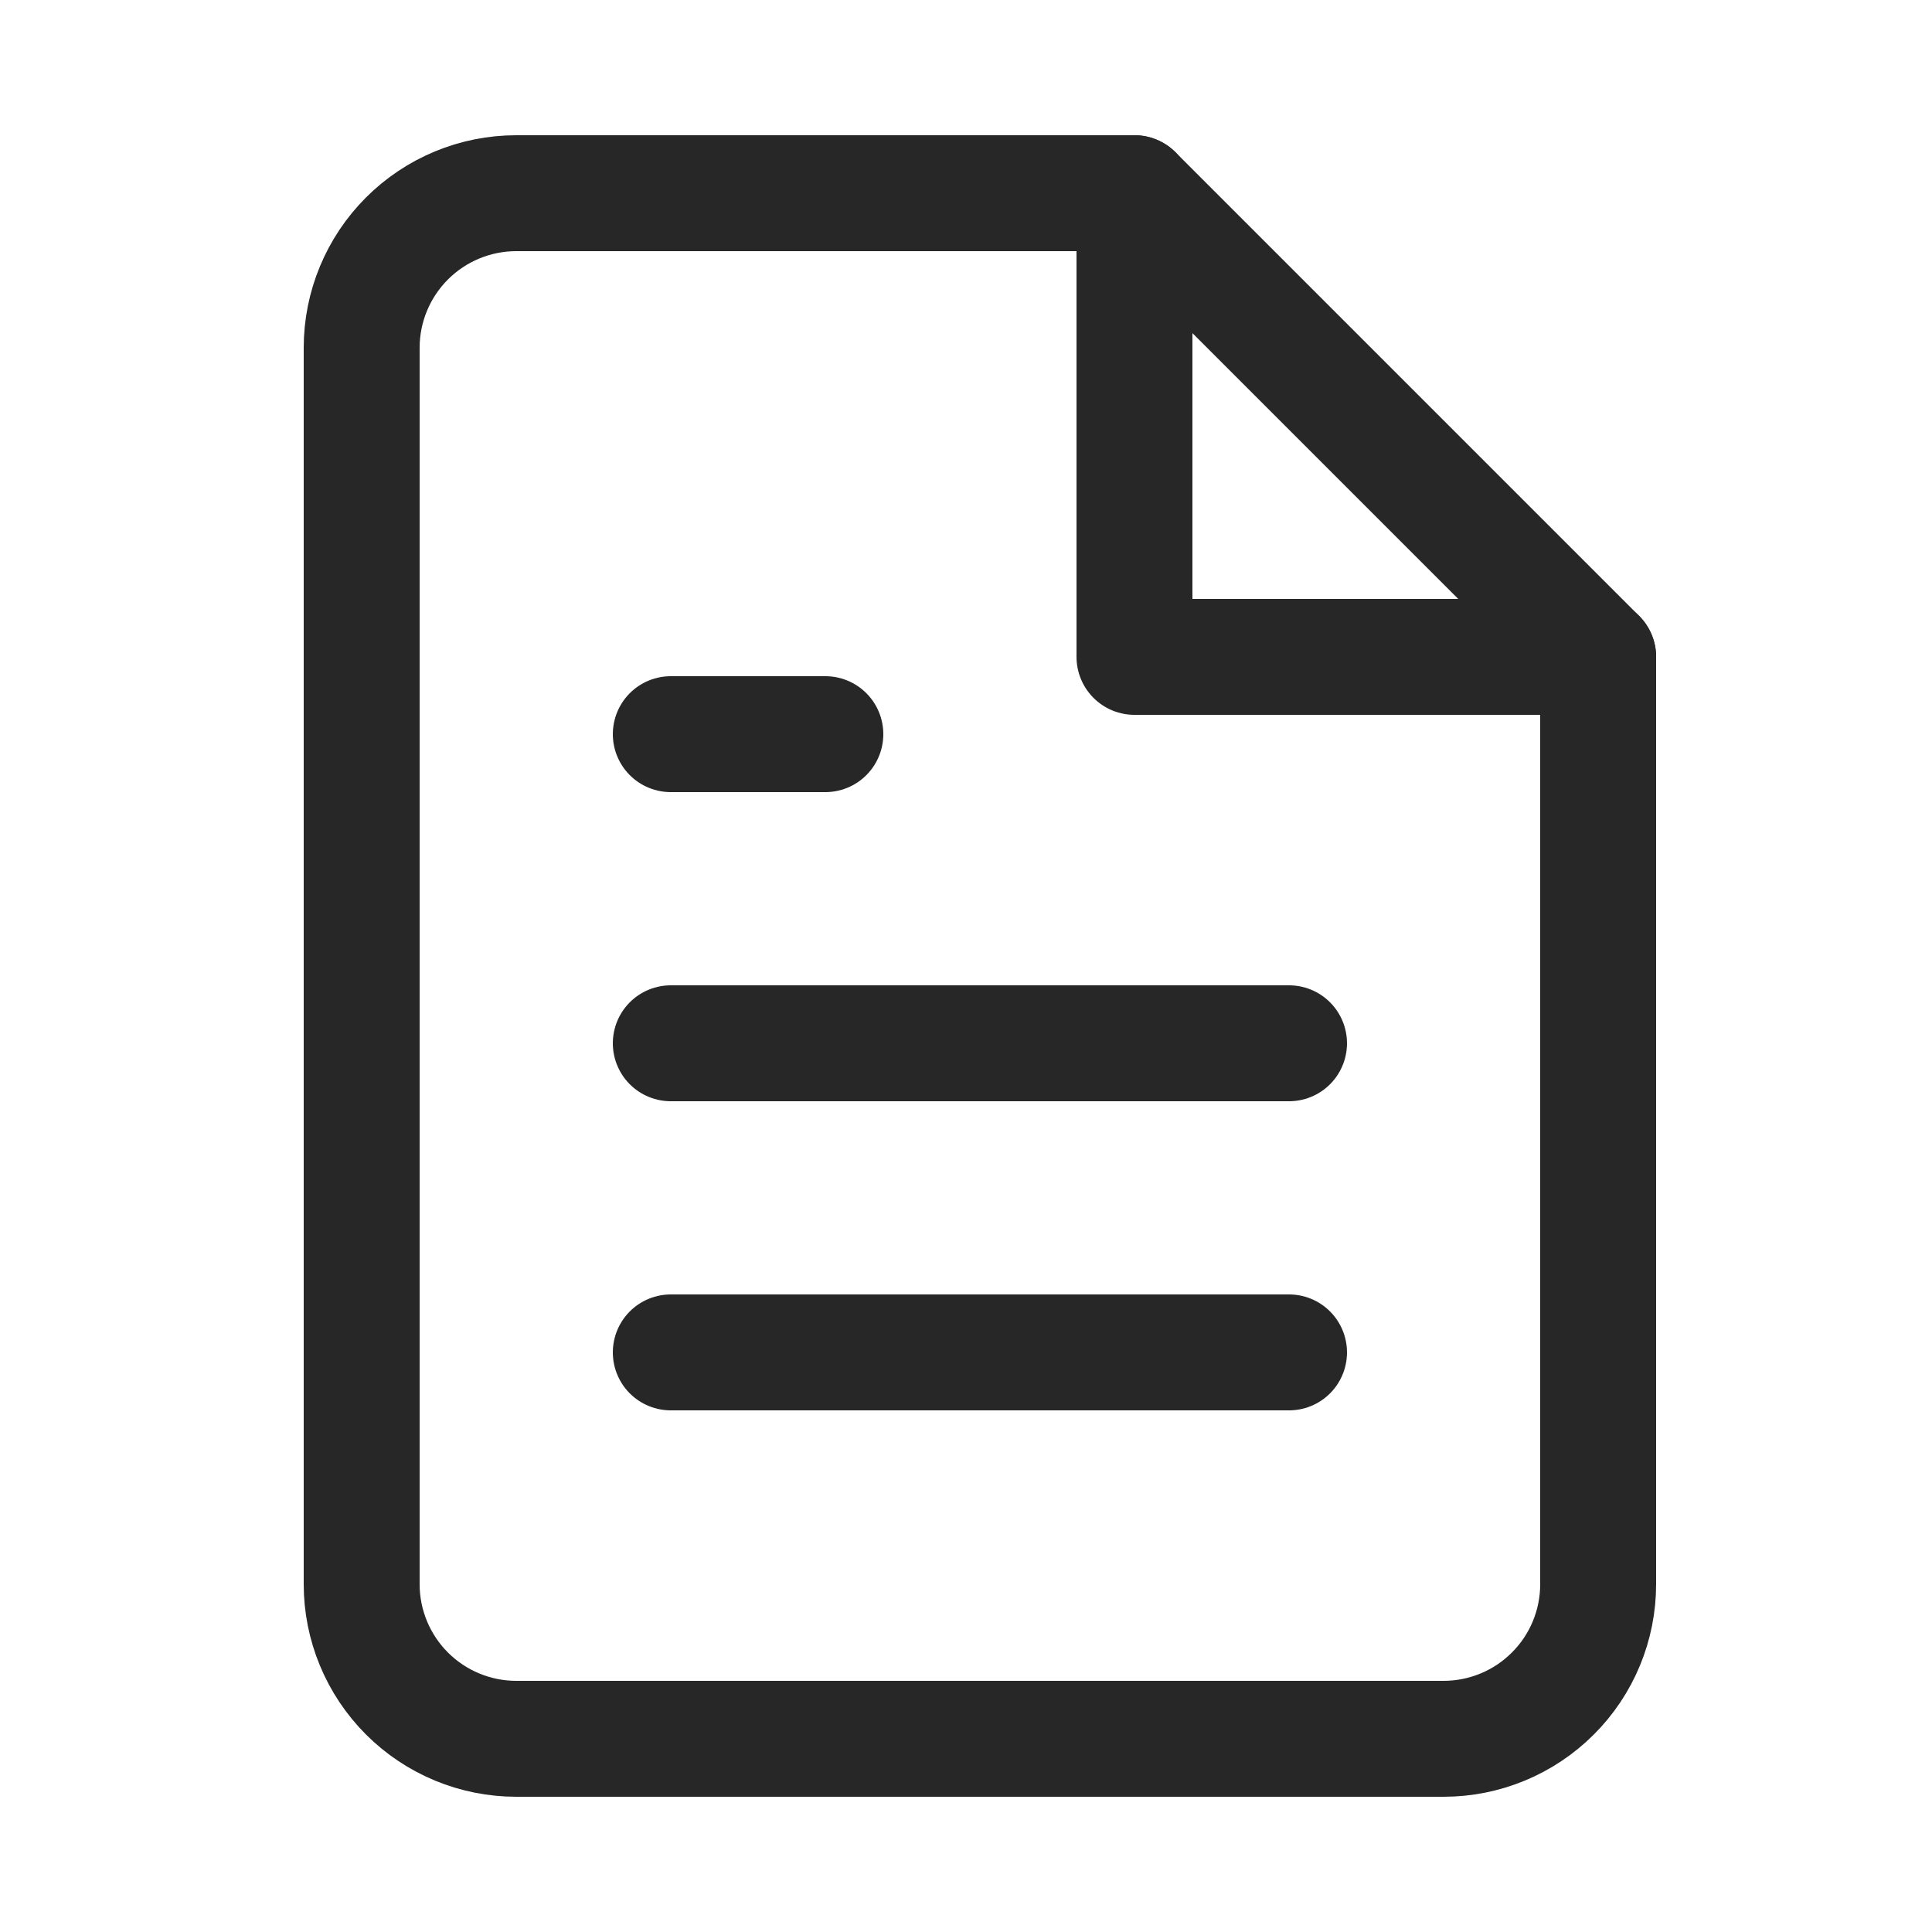 <svg width="25" height="25" viewBox="0 0 25 25" fill="none" xmlns="http://www.w3.org/2000/svg">
    <path
        d="M14.68 2.5H6.68C6.15 2.5 5.641 2.711 5.266 3.086C4.891 3.461 4.68 3.97 4.68 4.5V20.5C4.68 21.03 4.891 21.539 5.266 21.914C5.641 22.289 6.15 22.5 6.68 22.5H18.68C19.211 22.5 19.719 22.289 20.094 21.914C20.47 21.539 20.68 21.03 20.68 20.5V8.5L14.68 2.5Z"
        stroke="#272727" stroke-width="1.5" stroke-linecap="round" stroke-linejoin="round" />
    <path d="M14.68 2.5V8.5H20.68" stroke="#272727" stroke-width="1.5" stroke-linecap="round"
        stroke-linejoin="round" />
    <path d="M16.68 13.5H8.68" stroke="#272727" stroke-width="1.5" stroke-linecap="round"
        stroke-linejoin="round" />
    <path d="M16.68 17.5H8.68" stroke="#272727" stroke-width="1.5" stroke-linecap="round"
        stroke-linejoin="round" />
    <path d="M10.68 9.5H9.68H8.68" stroke="#272727" stroke-width="1.5" stroke-linecap="round"
        stroke-linejoin="round" />
</svg>
